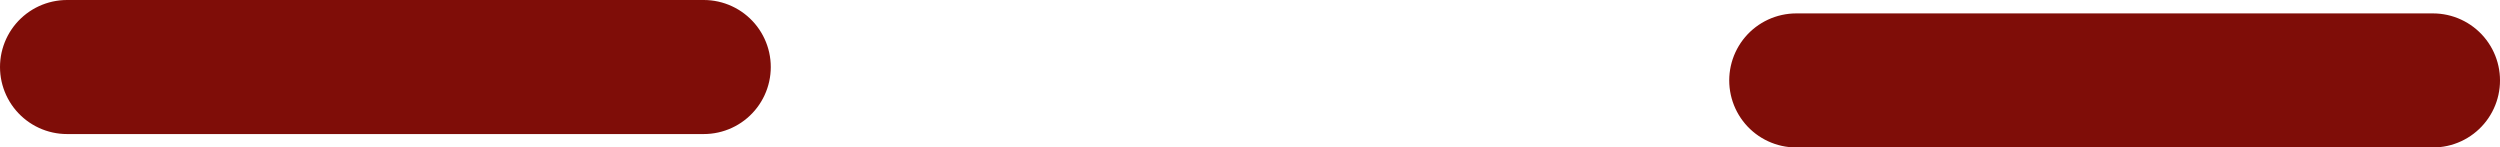 <?xml version="1.0" encoding="UTF-8" standalone="no"?>
<svg xmlns:xlink="http://www.w3.org/1999/xlink" height="1.1px" width="18.65px" xmlns="http://www.w3.org/2000/svg">
  <g transform="matrix(1.0, 0.0, 0.0, 1.0, -156.6, -271.8)">
    <path d="M157.1 272.3 L161.85 272.3 M170.0 272.4 L174.75 272.4" fill="none" stroke="#7f0d08" stroke-linecap="round" stroke-linejoin="round" stroke-width="1.0"/>
  </g>
</svg>
